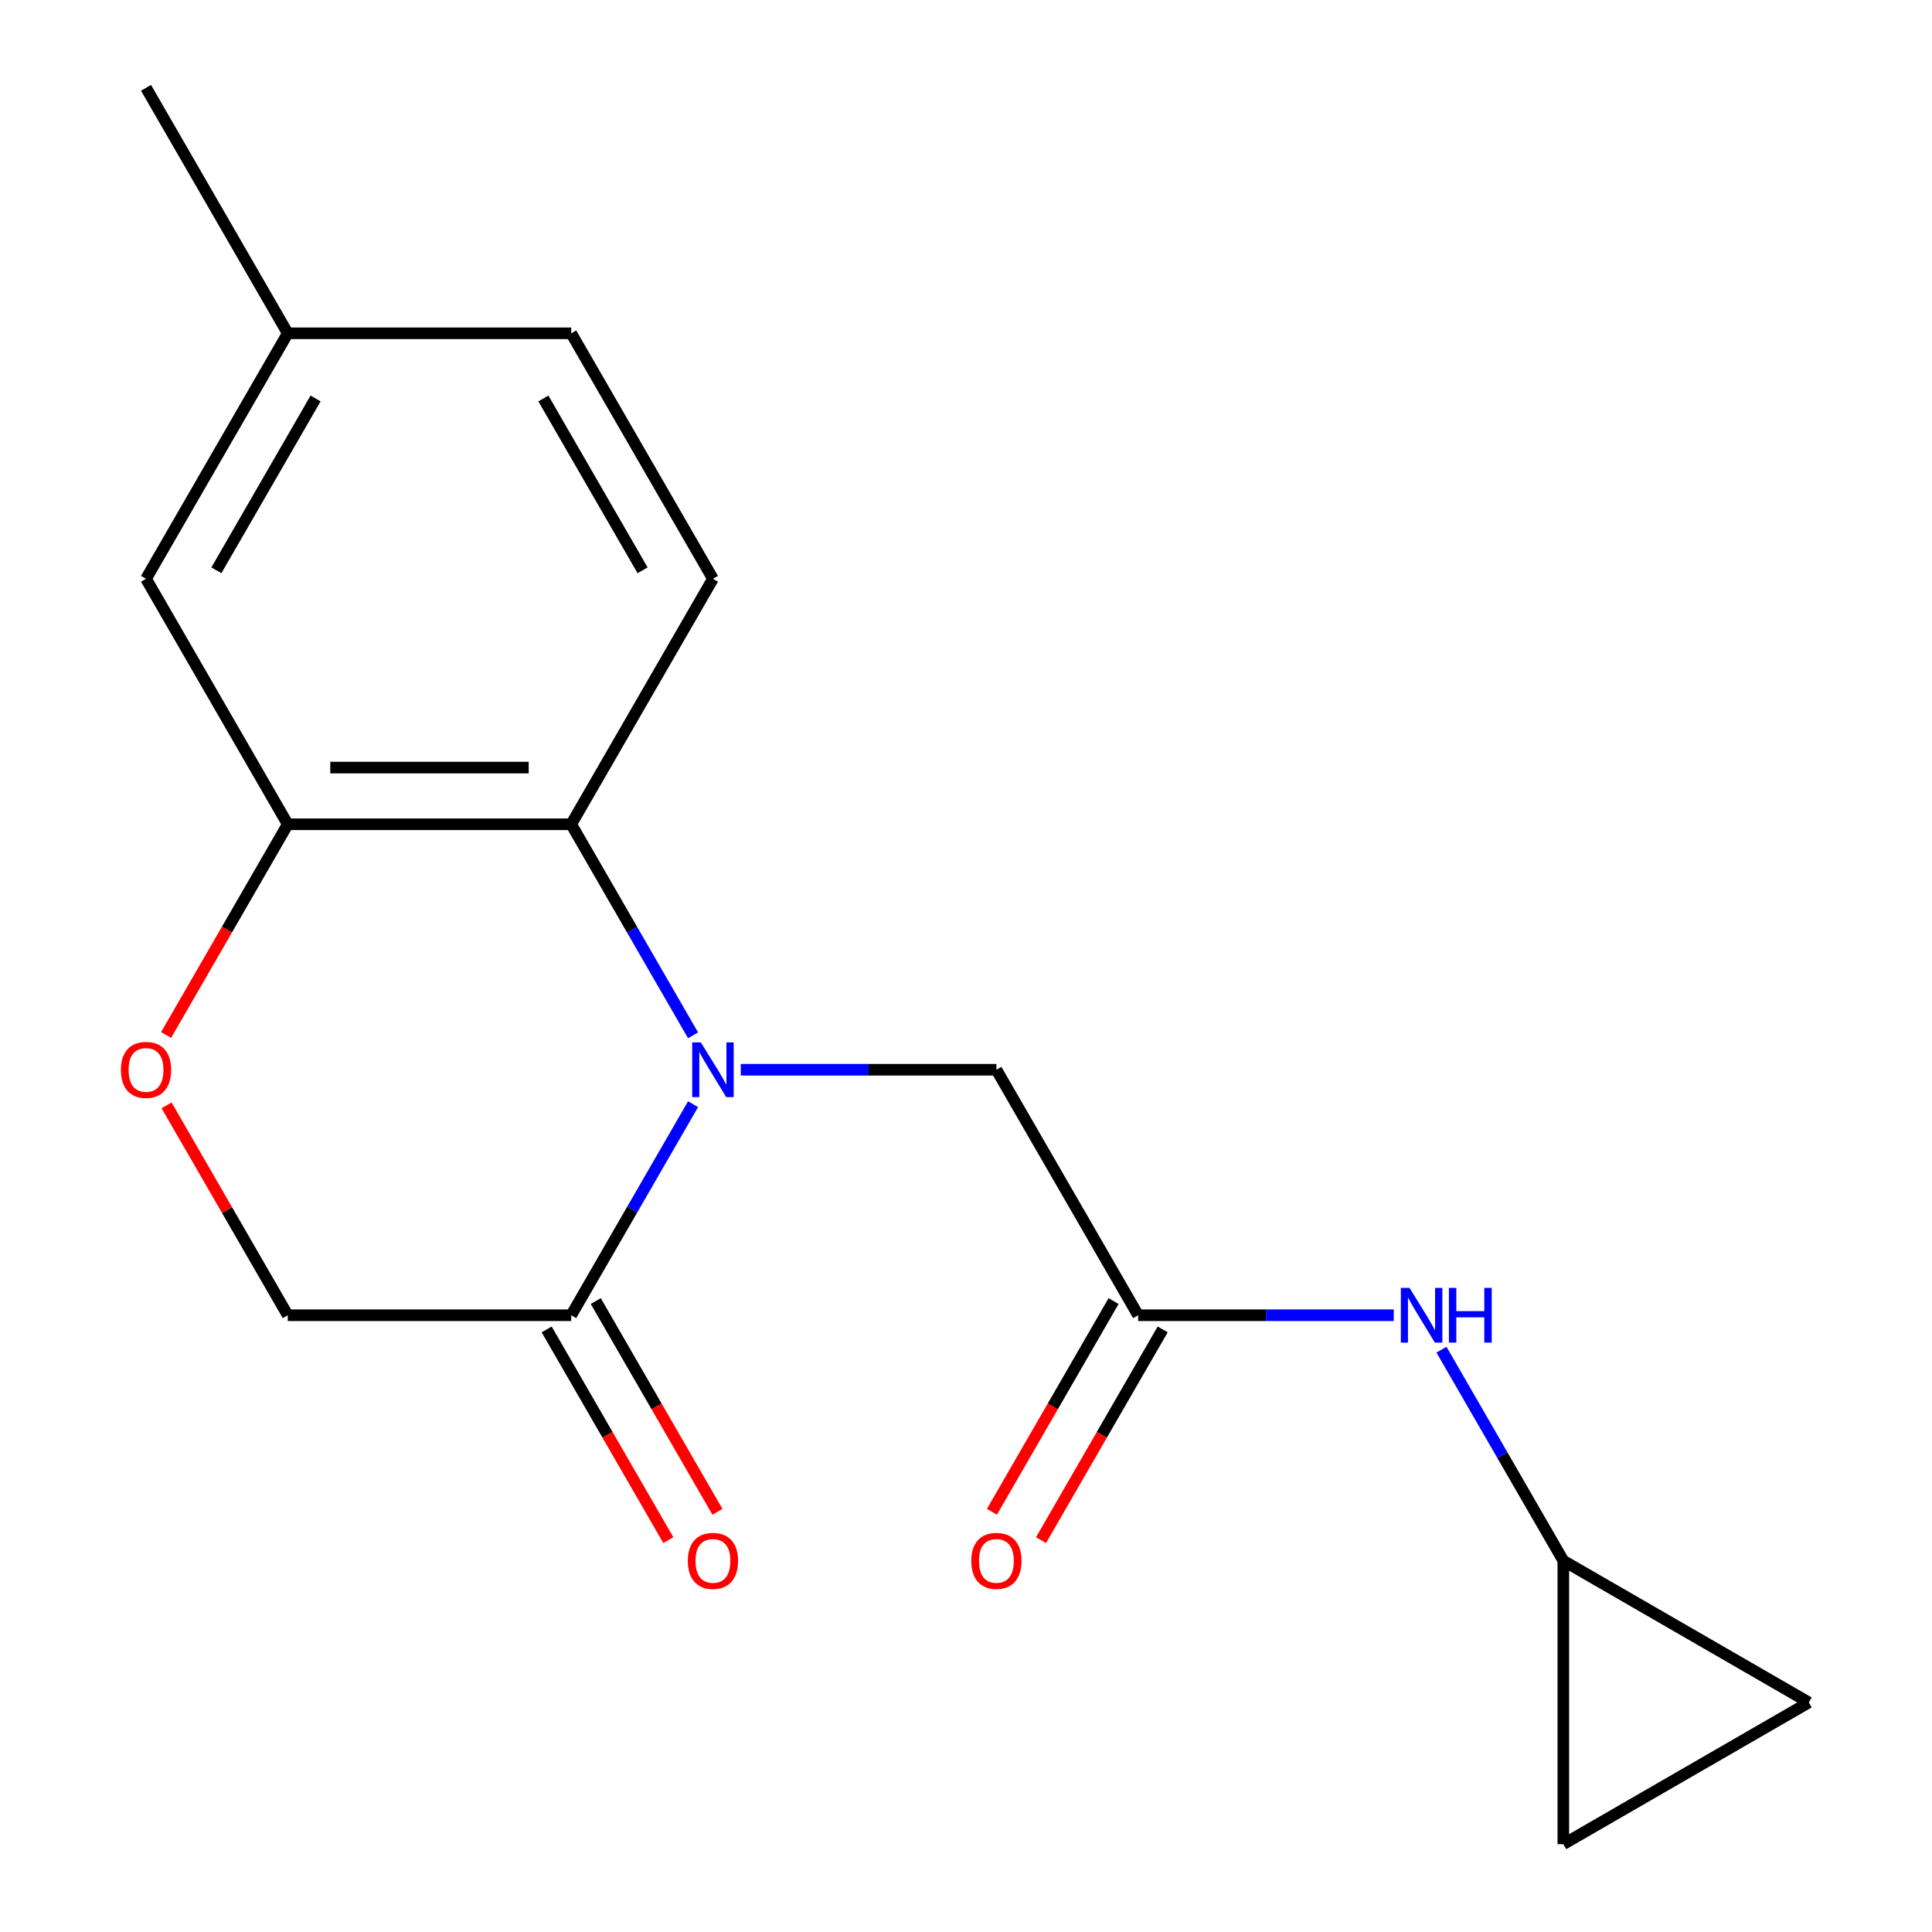 <?xml version='1.0' encoding='iso-8859-1'?>
<svg version='1.1' baseProfile='full'
              xmlns='http://www.w3.org/2000/svg'
                      xmlns:rdkit='http://www.rdkit.org/xml'
                      xmlns:xlink='http://www.w3.org/1999/xlink'
                  xml:space='preserve'
width='1000px' height='1000px' viewBox='0 0 1000 1000'>
<!-- END OF HEADER -->
<rect style='opacity:1.0;fill:#FFFFFF;stroke:none' width='1000' height='1000' x='0' y='0'> </rect>
<path class='bond-0' d='M 358.726,535.875 L 327.193,481.258' style='fill:none;fill-rule:evenodd;stroke:#0000FF;stroke-width:6px;stroke-linecap:butt;stroke-linejoin:miter;stroke-opacity:1' />
<path class='bond-0' d='M 327.193,481.258 L 295.659,426.641' style='fill:none;fill-rule:evenodd;stroke:#000000;stroke-width:6px;stroke-linecap:butt;stroke-linejoin:miter;stroke-opacity:1' />
<path class='bond-1' d='M 358.726,571.531 L 327.193,626.148' style='fill:none;fill-rule:evenodd;stroke:#0000FF;stroke-width:6px;stroke-linecap:butt;stroke-linejoin:miter;stroke-opacity:1' />
<path class='bond-1' d='M 327.193,626.148 L 295.659,680.765' style='fill:none;fill-rule:evenodd;stroke:#000000;stroke-width:6px;stroke-linecap:butt;stroke-linejoin:miter;stroke-opacity:1' />
<path class='bond-5' d='M 383.427,553.703 L 449.582,553.703' style='fill:none;fill-rule:evenodd;stroke:#0000FF;stroke-width:6px;stroke-linecap:butt;stroke-linejoin:miter;stroke-opacity:1' />
<path class='bond-5' d='M 449.582,553.703 L 515.737,553.703' style='fill:none;fill-rule:evenodd;stroke:#000000;stroke-width:6px;stroke-linecap:butt;stroke-linejoin:miter;stroke-opacity:1' />
<path class='bond-2' d='M 295.659,426.641 L 148.941,426.641' style='fill:none;fill-rule:evenodd;stroke:#000000;stroke-width:6px;stroke-linecap:butt;stroke-linejoin:miter;stroke-opacity:1' />
<path class='bond-2' d='M 273.652,397.297 L 170.949,397.297' style='fill:none;fill-rule:evenodd;stroke:#000000;stroke-width:6px;stroke-linecap:butt;stroke-linejoin:miter;stroke-opacity:1' />
<path class='bond-8' d='M 295.659,426.641 L 369.019,299.579' style='fill:none;fill-rule:evenodd;stroke:#000000;stroke-width:6px;stroke-linecap:butt;stroke-linejoin:miter;stroke-opacity:1' />
<path class='bond-9' d='M 295.659,680.765 L 148.941,680.765' style='fill:none;fill-rule:evenodd;stroke:#000000;stroke-width:6px;stroke-linecap:butt;stroke-linejoin:miter;stroke-opacity:1' />
<path class='bond-13' d='M 282.953,688.101 L 314.44,742.638' style='fill:none;fill-rule:evenodd;stroke:#000000;stroke-width:6px;stroke-linecap:butt;stroke-linejoin:miter;stroke-opacity:1' />
<path class='bond-13' d='M 314.44,742.638 L 345.927,797.175' style='fill:none;fill-rule:evenodd;stroke:#FF0000;stroke-width:6px;stroke-linecap:butt;stroke-linejoin:miter;stroke-opacity:1' />
<path class='bond-13' d='M 308.366,673.429 L 339.853,727.966' style='fill:none;fill-rule:evenodd;stroke:#000000;stroke-width:6px;stroke-linecap:butt;stroke-linejoin:miter;stroke-opacity:1' />
<path class='bond-13' d='M 339.853,727.966 L 371.34,782.503' style='fill:none;fill-rule:evenodd;stroke:#FF0000;stroke-width:6px;stroke-linecap:butt;stroke-linejoin:miter;stroke-opacity:1' />
<path class='bond-12' d='M 148.941,426.641 L 75.582,299.579' style='fill:none;fill-rule:evenodd;stroke:#000000;stroke-width:6px;stroke-linecap:butt;stroke-linejoin:miter;stroke-opacity:1' />
<path class='bond-18' d='M 148.941,426.641 L 117.454,481.178' style='fill:none;fill-rule:evenodd;stroke:#000000;stroke-width:6px;stroke-linecap:butt;stroke-linejoin:miter;stroke-opacity:1' />
<path class='bond-18' d='M 117.454,481.178 L 85.967,535.715' style='fill:none;fill-rule:evenodd;stroke:#FF0000;stroke-width:6px;stroke-linecap:butt;stroke-linejoin:miter;stroke-opacity:1' />
<path class='bond-3' d='M 86.221,572.131 L 117.581,626.448' style='fill:none;fill-rule:evenodd;stroke:#FF0000;stroke-width:6px;stroke-linecap:butt;stroke-linejoin:miter;stroke-opacity:1' />
<path class='bond-3' d='M 117.581,626.448 L 148.941,680.765' style='fill:none;fill-rule:evenodd;stroke:#000000;stroke-width:6px;stroke-linecap:butt;stroke-linejoin:miter;stroke-opacity:1' />
<path class='bond-4' d='M 589.097,680.765 L 515.737,553.703' style='fill:none;fill-rule:evenodd;stroke:#000000;stroke-width:6px;stroke-linecap:butt;stroke-linejoin:miter;stroke-opacity:1' />
<path class='bond-7' d='M 589.097,680.765 L 655.252,680.765' style='fill:none;fill-rule:evenodd;stroke:#000000;stroke-width:6px;stroke-linecap:butt;stroke-linejoin:miter;stroke-opacity:1' />
<path class='bond-7' d='M 655.252,680.765 L 721.407,680.765' style='fill:none;fill-rule:evenodd;stroke:#0000FF;stroke-width:6px;stroke-linecap:butt;stroke-linejoin:miter;stroke-opacity:1' />
<path class='bond-14' d='M 576.39,673.429 L 544.904,727.966' style='fill:none;fill-rule:evenodd;stroke:#000000;stroke-width:6px;stroke-linecap:butt;stroke-linejoin:miter;stroke-opacity:1' />
<path class='bond-14' d='M 544.904,727.966 L 513.417,782.503' style='fill:none;fill-rule:evenodd;stroke:#FF0000;stroke-width:6px;stroke-linecap:butt;stroke-linejoin:miter;stroke-opacity:1' />
<path class='bond-14' d='M 601.803,688.101 L 570.316,742.638' style='fill:none;fill-rule:evenodd;stroke:#000000;stroke-width:6px;stroke-linecap:butt;stroke-linejoin:miter;stroke-opacity:1' />
<path class='bond-14' d='M 570.316,742.638 L 538.829,797.175' style='fill:none;fill-rule:evenodd;stroke:#FF0000;stroke-width:6px;stroke-linecap:butt;stroke-linejoin:miter;stroke-opacity:1' />
<path class='bond-6' d='M 809.175,807.827 L 777.641,753.21' style='fill:none;fill-rule:evenodd;stroke:#000000;stroke-width:6px;stroke-linecap:butt;stroke-linejoin:miter;stroke-opacity:1' />
<path class='bond-6' d='M 777.641,753.21 L 746.108,698.593' style='fill:none;fill-rule:evenodd;stroke:#0000FF;stroke-width:6px;stroke-linecap:butt;stroke-linejoin:miter;stroke-opacity:1' />
<path class='bond-10' d='M 809.175,807.827 L 936.237,881.186' style='fill:none;fill-rule:evenodd;stroke:#000000;stroke-width:6px;stroke-linecap:butt;stroke-linejoin:miter;stroke-opacity:1' />
<path class='bond-11' d='M 809.175,807.827 L 809.175,954.545' style='fill:none;fill-rule:evenodd;stroke:#000000;stroke-width:6px;stroke-linecap:butt;stroke-linejoin:miter;stroke-opacity:1' />
<path class='bond-15' d='M 369.019,299.579 L 295.659,172.517' style='fill:none;fill-rule:evenodd;stroke:#000000;stroke-width:6px;stroke-linecap:butt;stroke-linejoin:miter;stroke-opacity:1' />
<path class='bond-15' d='M 332.602,295.191 L 281.251,206.248' style='fill:none;fill-rule:evenodd;stroke:#000000;stroke-width:6px;stroke-linecap:butt;stroke-linejoin:miter;stroke-opacity:1' />
<path class='bond-20' d='M 936.237,881.186 L 809.175,954.545' style='fill:none;fill-rule:evenodd;stroke:#000000;stroke-width:6px;stroke-linecap:butt;stroke-linejoin:miter;stroke-opacity:1' />
<path class='bond-19' d='M 75.582,299.579 L 148.941,172.517' style='fill:none;fill-rule:evenodd;stroke:#000000;stroke-width:6px;stroke-linecap:butt;stroke-linejoin:miter;stroke-opacity:1' />
<path class='bond-19' d='M 111.998,295.191 L 163.349,206.248' style='fill:none;fill-rule:evenodd;stroke:#000000;stroke-width:6px;stroke-linecap:butt;stroke-linejoin:miter;stroke-opacity:1' />
<path class='bond-16' d='M 295.659,172.517 L 148.941,172.517' style='fill:none;fill-rule:evenodd;stroke:#000000;stroke-width:6px;stroke-linecap:butt;stroke-linejoin:miter;stroke-opacity:1' />
<path class='bond-17' d='M 148.941,172.517 L 75.582,45.455' style='fill:none;fill-rule:evenodd;stroke:#000000;stroke-width:6px;stroke-linecap:butt;stroke-linejoin:miter;stroke-opacity:1' />
<path  class='atom-0' d='M 362.759 539.543
L 372.039 554.543
Q 372.959 556.023, 374.439 558.703
Q 375.919 561.383, 375.999 561.543
L 375.999 539.543
L 379.759 539.543
L 379.759 567.863
L 375.879 567.863
L 365.919 551.463
Q 364.759 549.543, 363.519 547.343
Q 362.319 545.143, 361.959 544.463
L 361.959 567.863
L 358.279 567.863
L 358.279 539.543
L 362.759 539.543
' fill='#0000FF'/>
<path  class='atom-4' d='M 62.581 553.783
Q 62.581 546.983, 65.942 543.183
Q 69.302 539.383, 75.582 539.383
Q 81.862 539.383, 85.222 543.183
Q 88.582 546.983, 88.582 553.783
Q 88.582 560.663, 85.181 564.583
Q 81.781 568.463, 75.582 568.463
Q 69.341 568.463, 65.942 564.583
Q 62.581 560.703, 62.581 553.783
M 75.582 565.263
Q 79.901 565.263, 82.222 562.383
Q 84.582 559.463, 84.582 553.783
Q 84.582 548.223, 82.222 545.423
Q 79.901 542.583, 75.582 542.583
Q 71.261 542.583, 68.901 545.383
Q 66.582 548.183, 66.582 553.783
Q 66.582 559.503, 68.901 562.383
Q 71.261 565.263, 75.582 565.263
' fill='#FF0000'/>
<path  class='atom-8' d='M 729.555 666.605
L 738.835 681.605
Q 739.755 683.085, 741.235 685.765
Q 742.715 688.445, 742.795 688.605
L 742.795 666.605
L 746.555 666.605
L 746.555 694.925
L 742.675 694.925
L 732.715 678.525
Q 731.555 676.605, 730.315 674.405
Q 729.115 672.205, 728.755 671.525
L 728.755 694.925
L 725.075 694.925
L 725.075 666.605
L 729.555 666.605
' fill='#0000FF'/>
<path  class='atom-8' d='M 749.955 666.605
L 753.795 666.605
L 753.795 678.645
L 768.275 678.645
L 768.275 666.605
L 772.115 666.605
L 772.115 694.925
L 768.275 694.925
L 768.275 681.845
L 753.795 681.845
L 753.795 694.925
L 749.955 694.925
L 749.955 666.605
' fill='#0000FF'/>
<path  class='atom-14' d='M 356.019 807.907
Q 356.019 801.107, 359.379 797.307
Q 362.739 793.507, 369.019 793.507
Q 375.299 793.507, 378.659 797.307
Q 382.019 801.107, 382.019 807.907
Q 382.019 814.787, 378.619 818.707
Q 375.219 822.587, 369.019 822.587
Q 362.779 822.587, 359.379 818.707
Q 356.019 814.827, 356.019 807.907
M 369.019 819.387
Q 373.339 819.387, 375.659 816.507
Q 378.019 813.587, 378.019 807.907
Q 378.019 802.347, 375.659 799.547
Q 373.339 796.707, 369.019 796.707
Q 364.699 796.707, 362.339 799.507
Q 360.019 802.307, 360.019 807.907
Q 360.019 813.627, 362.339 816.507
Q 364.699 819.387, 369.019 819.387
' fill='#FF0000'/>
<path  class='atom-15' d='M 502.737 807.907
Q 502.737 801.107, 506.097 797.307
Q 509.457 793.507, 515.737 793.507
Q 522.017 793.507, 525.377 797.307
Q 528.737 801.107, 528.737 807.907
Q 528.737 814.787, 525.337 818.707
Q 521.937 822.587, 515.737 822.587
Q 509.497 822.587, 506.097 818.707
Q 502.737 814.827, 502.737 807.907
M 515.737 819.387
Q 520.057 819.387, 522.377 816.507
Q 524.737 813.587, 524.737 807.907
Q 524.737 802.347, 522.377 799.547
Q 520.057 796.707, 515.737 796.707
Q 511.417 796.707, 509.057 799.507
Q 506.737 802.307, 506.737 807.907
Q 506.737 813.627, 509.057 816.507
Q 511.417 819.387, 515.737 819.387
' fill='#FF0000'/>
</svg>
